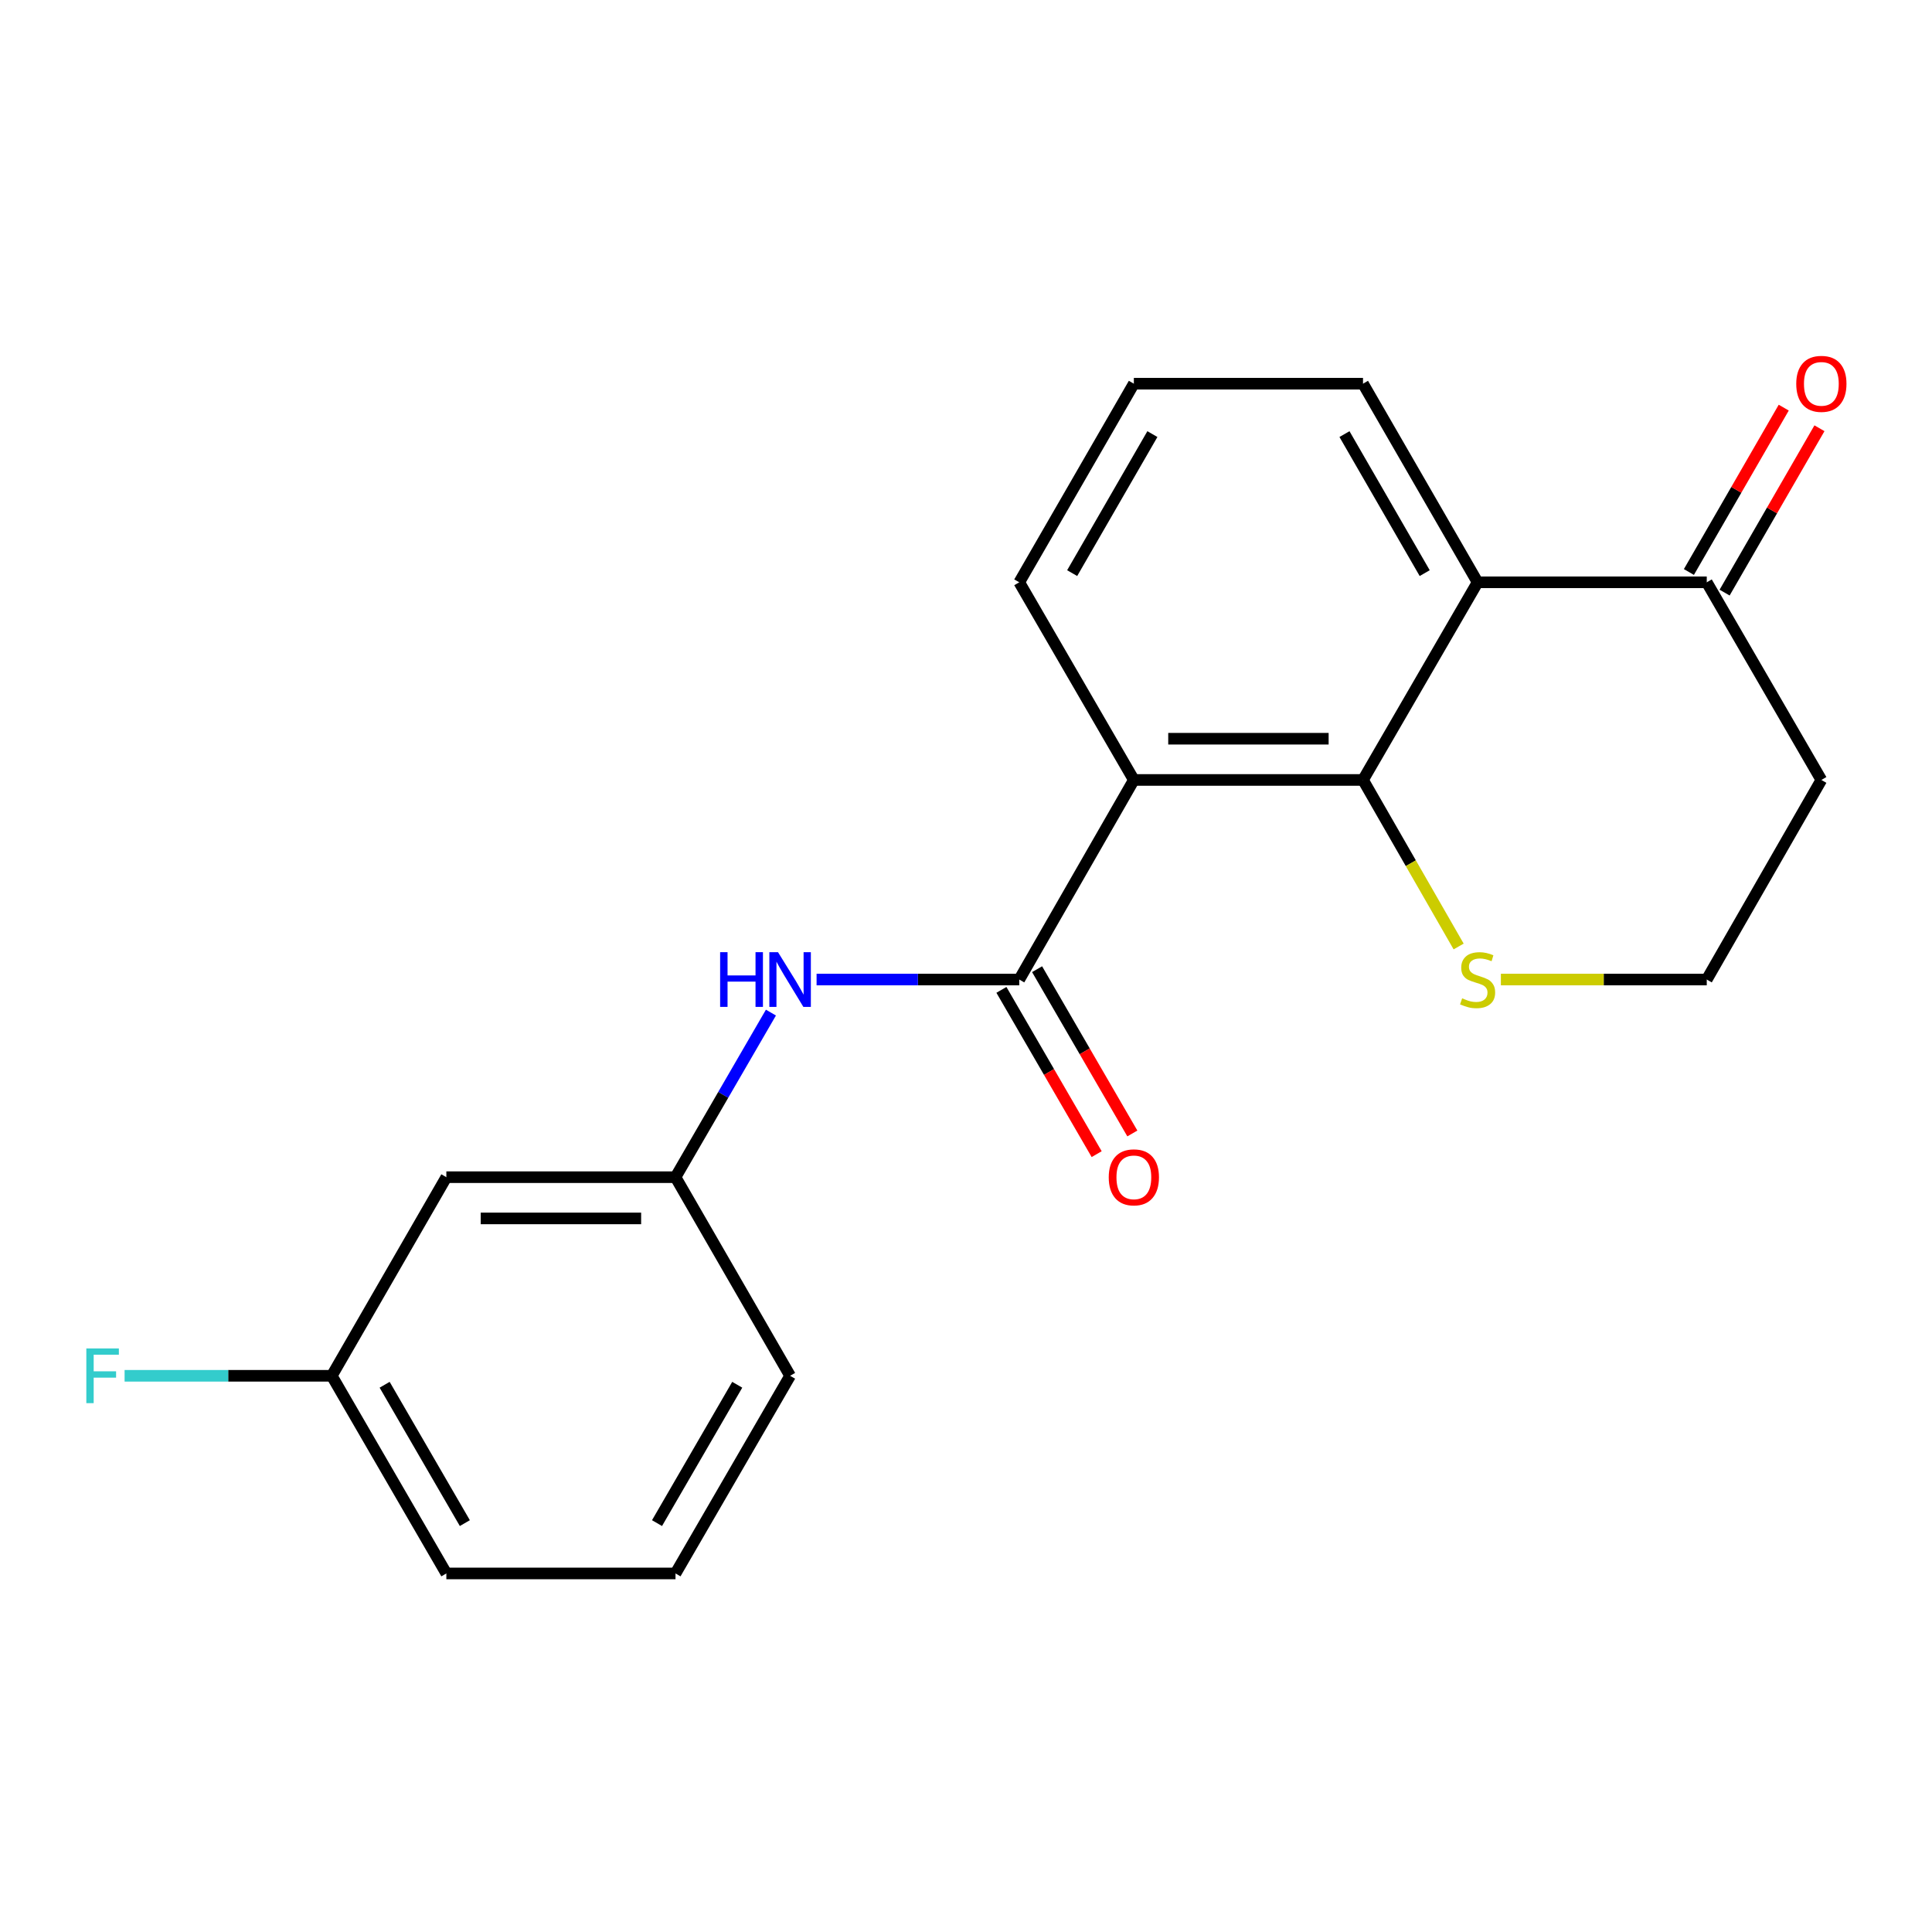 <?xml version='1.0' encoding='iso-8859-1'?>
<svg version='1.1' baseProfile='full'
              xmlns='http://www.w3.org/2000/svg'
                      xmlns:rdkit='http://www.rdkit.org/xml'
                      xmlns:xlink='http://www.w3.org/1999/xlink'
                  xml:space='preserve'
width='1000px' height='1000px' viewBox='0 0 1000 1000'>
<!-- END OF HEADER -->
<rect style='opacity:1.0;fill:#FFFFFF;stroke:none' width='1000' height='1000' x='0' y='0'> </rect>
<path class='bond-0' d='M 586.882,403.705 L 705.491,403.705' style='fill:none;fill-rule:evenodd;stroke:#000000;stroke-width:6px;stroke-linecap:butt;stroke-linejoin:miter;stroke-opacity:1' />
<path class='bond-0' d='M 604.673,382.359 L 687.699,382.359' style='fill:none;fill-rule:evenodd;stroke:#000000;stroke-width:6px;stroke-linecap:butt;stroke-linejoin:miter;stroke-opacity:1' />
<path class='bond-1' d='M 586.882,403.705 L 527.565,507.004' style='fill:none;fill-rule:evenodd;stroke:#000000;stroke-width:6px;stroke-linecap:butt;stroke-linejoin:miter;stroke-opacity:1' />
<path class='bond-13' d='M 586.882,403.705 L 527.565,301.401' style='fill:none;fill-rule:evenodd;stroke:#000000;stroke-width:6px;stroke-linecap:butt;stroke-linejoin:miter;stroke-opacity:1' />
<path class='bond-2' d='M 705.491,403.705 L 764.807,301.401' style='fill:none;fill-rule:evenodd;stroke:#000000;stroke-width:6px;stroke-linecap:butt;stroke-linejoin:miter;stroke-opacity:1' />
<path class='bond-5' d='M 705.491,403.705 L 730.24,446.805' style='fill:none;fill-rule:evenodd;stroke:#000000;stroke-width:6px;stroke-linecap:butt;stroke-linejoin:miter;stroke-opacity:1' />
<path class='bond-5' d='M 730.24,446.805 L 754.989,489.906' style='fill:none;fill-rule:evenodd;stroke:#CCCC00;stroke-width:6px;stroke-linecap:butt;stroke-linejoin:miter;stroke-opacity:1' />
<path class='bond-3' d='M 527.565,507.004 L 475.114,507.004' style='fill:none;fill-rule:evenodd;stroke:#000000;stroke-width:6px;stroke-linecap:butt;stroke-linejoin:miter;stroke-opacity:1' />
<path class='bond-3' d='M 475.114,507.004 L 422.662,507.004' style='fill:none;fill-rule:evenodd;stroke:#0000FF;stroke-width:6px;stroke-linecap:butt;stroke-linejoin:miter;stroke-opacity:1' />
<path class='bond-6' d='M 518.332,512.358 L 542.982,554.871' style='fill:none;fill-rule:evenodd;stroke:#000000;stroke-width:6px;stroke-linecap:butt;stroke-linejoin:miter;stroke-opacity:1' />
<path class='bond-6' d='M 542.982,554.871 L 567.632,597.385' style='fill:none;fill-rule:evenodd;stroke:#FF0000;stroke-width:6px;stroke-linecap:butt;stroke-linejoin:miter;stroke-opacity:1' />
<path class='bond-6' d='M 536.798,501.651 L 561.448,544.164' style='fill:none;fill-rule:evenodd;stroke:#000000;stroke-width:6px;stroke-linecap:butt;stroke-linejoin:miter;stroke-opacity:1' />
<path class='bond-6' d='M 561.448,544.164 L 586.098,586.678' style='fill:none;fill-rule:evenodd;stroke:#FF0000;stroke-width:6px;stroke-linecap:butt;stroke-linejoin:miter;stroke-opacity:1' />
<path class='bond-4' d='M 764.807,301.401 L 883.416,301.401' style='fill:none;fill-rule:evenodd;stroke:#000000;stroke-width:6px;stroke-linecap:butt;stroke-linejoin:miter;stroke-opacity:1' />
<path class='bond-20' d='M 764.807,301.401 L 705.491,198.599' style='fill:none;fill-rule:evenodd;stroke:#000000;stroke-width:6px;stroke-linecap:butt;stroke-linejoin:miter;stroke-opacity:1' />
<path class='bond-20' d='M 737.421,296.649 L 695.9,224.687' style='fill:none;fill-rule:evenodd;stroke:#000000;stroke-width:6px;stroke-linecap:butt;stroke-linejoin:miter;stroke-opacity:1' />
<path class='bond-7' d='M 399.032,524.121 L 374.336,566.714' style='fill:none;fill-rule:evenodd;stroke:#0000FF;stroke-width:6px;stroke-linecap:butt;stroke-linejoin:miter;stroke-opacity:1' />
<path class='bond-7' d='M 374.336,566.714 L 349.64,609.308' style='fill:none;fill-rule:evenodd;stroke:#000000;stroke-width:6px;stroke-linecap:butt;stroke-linejoin:miter;stroke-opacity:1' />
<path class='bond-9' d='M 892.66,306.735 L 917.204,264.198' style='fill:none;fill-rule:evenodd;stroke:#000000;stroke-width:6px;stroke-linecap:butt;stroke-linejoin:miter;stroke-opacity:1' />
<path class='bond-9' d='M 917.204,264.198 L 941.748,221.661' style='fill:none;fill-rule:evenodd;stroke:#FF0000;stroke-width:6px;stroke-linecap:butt;stroke-linejoin:miter;stroke-opacity:1' />
<path class='bond-9' d='M 874.172,296.067 L 898.716,253.53' style='fill:none;fill-rule:evenodd;stroke:#000000;stroke-width:6px;stroke-linecap:butt;stroke-linejoin:miter;stroke-opacity:1' />
<path class='bond-9' d='M 898.716,253.53 L 923.26,210.993' style='fill:none;fill-rule:evenodd;stroke:#FF0000;stroke-width:6px;stroke-linecap:butt;stroke-linejoin:miter;stroke-opacity:1' />
<path class='bond-21' d='M 883.416,301.401 L 942.733,403.705' style='fill:none;fill-rule:evenodd;stroke:#000000;stroke-width:6px;stroke-linecap:butt;stroke-linejoin:miter;stroke-opacity:1' />
<path class='bond-11' d='M 776.852,507.004 L 830.134,507.004' style='fill:none;fill-rule:evenodd;stroke:#CCCC00;stroke-width:6px;stroke-linecap:butt;stroke-linejoin:miter;stroke-opacity:1' />
<path class='bond-11' d='M 830.134,507.004 L 883.416,507.004' style='fill:none;fill-rule:evenodd;stroke:#000000;stroke-width:6px;stroke-linecap:butt;stroke-linejoin:miter;stroke-opacity:1' />
<path class='bond-8' d='M 349.64,609.308 L 231.031,609.308' style='fill:none;fill-rule:evenodd;stroke:#000000;stroke-width:6px;stroke-linecap:butt;stroke-linejoin:miter;stroke-opacity:1' />
<path class='bond-8' d='M 331.849,630.653 L 248.822,630.653' style='fill:none;fill-rule:evenodd;stroke:#000000;stroke-width:6px;stroke-linecap:butt;stroke-linejoin:miter;stroke-opacity:1' />
<path class='bond-18' d='M 349.64,609.308 L 408.956,712.109' style='fill:none;fill-rule:evenodd;stroke:#000000;stroke-width:6px;stroke-linecap:butt;stroke-linejoin:miter;stroke-opacity:1' />
<path class='bond-12' d='M 231.031,609.308 L 171.727,712.109' style='fill:none;fill-rule:evenodd;stroke:#000000;stroke-width:6px;stroke-linecap:butt;stroke-linejoin:miter;stroke-opacity:1' />
<path class='bond-10' d='M 942.733,403.705 L 883.416,507.004' style='fill:none;fill-rule:evenodd;stroke:#000000;stroke-width:6px;stroke-linecap:butt;stroke-linejoin:miter;stroke-opacity:1' />
<path class='bond-15' d='M 171.727,712.109 L 118.109,712.109' style='fill:none;fill-rule:evenodd;stroke:#000000;stroke-width:6px;stroke-linecap:butt;stroke-linejoin:miter;stroke-opacity:1' />
<path class='bond-15' d='M 118.109,712.109 L 64.491,712.109' style='fill:none;fill-rule:evenodd;stroke:#33CCCC;stroke-width:6px;stroke-linecap:butt;stroke-linejoin:miter;stroke-opacity:1' />
<path class='bond-22' d='M 171.727,712.109 L 231.031,814.413' style='fill:none;fill-rule:evenodd;stroke:#000000;stroke-width:6px;stroke-linecap:butt;stroke-linejoin:miter;stroke-opacity:1' />
<path class='bond-22' d='M 199.089,716.75 L 240.602,788.362' style='fill:none;fill-rule:evenodd;stroke:#000000;stroke-width:6px;stroke-linecap:butt;stroke-linejoin:miter;stroke-opacity:1' />
<path class='bond-16' d='M 527.565,301.401 L 586.882,198.599' style='fill:none;fill-rule:evenodd;stroke:#000000;stroke-width:6px;stroke-linecap:butt;stroke-linejoin:miter;stroke-opacity:1' />
<path class='bond-16' d='M 554.951,296.649 L 596.473,224.687' style='fill:none;fill-rule:evenodd;stroke:#000000;stroke-width:6px;stroke-linecap:butt;stroke-linejoin:miter;stroke-opacity:1' />
<path class='bond-14' d='M 705.491,198.599 L 586.882,198.599' style='fill:none;fill-rule:evenodd;stroke:#000000;stroke-width:6px;stroke-linecap:butt;stroke-linejoin:miter;stroke-opacity:1' />
<path class='bond-17' d='M 349.64,814.413 L 408.956,712.109' style='fill:none;fill-rule:evenodd;stroke:#000000;stroke-width:6px;stroke-linecap:butt;stroke-linejoin:miter;stroke-opacity:1' />
<path class='bond-17' d='M 340.072,788.361 L 381.593,716.748' style='fill:none;fill-rule:evenodd;stroke:#000000;stroke-width:6px;stroke-linecap:butt;stroke-linejoin:miter;stroke-opacity:1' />
<path class='bond-19' d='M 349.64,814.413 L 231.031,814.413' style='fill:none;fill-rule:evenodd;stroke:#000000;stroke-width:6px;stroke-linecap:butt;stroke-linejoin:miter;stroke-opacity:1' />
<path  class='atom-4' d='M 372.736 492.844
L 376.576 492.844
L 376.576 504.884
L 391.056 504.884
L 391.056 492.844
L 394.896 492.844
L 394.896 521.164
L 391.056 521.164
L 391.056 508.084
L 376.576 508.084
L 376.576 521.164
L 372.736 521.164
L 372.736 492.844
' fill='#0000FF'/>
<path  class='atom-4' d='M 402.696 492.844
L 411.976 507.844
Q 412.896 509.324, 414.376 512.004
Q 415.856 514.684, 415.936 514.844
L 415.936 492.844
L 419.696 492.844
L 419.696 521.164
L 415.816 521.164
L 405.856 504.764
Q 404.696 502.844, 403.456 500.644
Q 402.256 498.444, 401.896 497.764
L 401.896 521.164
L 398.216 521.164
L 398.216 492.844
L 402.696 492.844
' fill='#0000FF'/>
<path  class='atom-6' d='M 756.807 516.724
Q 757.127 516.844, 758.447 517.404
Q 759.767 517.964, 761.207 518.324
Q 762.687 518.644, 764.127 518.644
Q 766.807 518.644, 768.367 517.364
Q 769.927 516.044, 769.927 513.764
Q 769.927 512.204, 769.127 511.244
Q 768.367 510.284, 767.167 509.764
Q 765.967 509.244, 763.967 508.644
Q 761.447 507.884, 759.927 507.164
Q 758.447 506.444, 757.367 504.924
Q 756.327 503.404, 756.327 500.844
Q 756.327 497.284, 758.727 495.084
Q 761.167 492.884, 765.967 492.884
Q 769.247 492.884, 772.967 494.444
L 772.047 497.524
Q 768.647 496.124, 766.087 496.124
Q 763.327 496.124, 761.807 497.284
Q 760.287 498.404, 760.327 500.364
Q 760.327 501.884, 761.087 502.804
Q 761.887 503.724, 763.007 504.244
Q 764.167 504.764, 766.087 505.364
Q 768.647 506.164, 770.167 506.964
Q 771.687 507.764, 772.767 509.404
Q 773.887 511.004, 773.887 513.764
Q 773.887 517.684, 771.247 519.804
Q 768.647 521.884, 764.287 521.884
Q 761.767 521.884, 759.847 521.324
Q 757.967 520.804, 755.727 519.884
L 756.807 516.724
' fill='#CCCC00'/>
<path  class='atom-7' d='M 573.882 609.388
Q 573.882 602.588, 577.242 598.788
Q 580.602 594.988, 586.882 594.988
Q 593.162 594.988, 596.522 598.788
Q 599.882 602.588, 599.882 609.388
Q 599.882 616.268, 596.482 620.188
Q 593.082 624.068, 586.882 624.068
Q 580.642 624.068, 577.242 620.188
Q 573.882 616.308, 573.882 609.388
M 586.882 620.868
Q 591.202 620.868, 593.522 617.988
Q 595.882 615.068, 595.882 609.388
Q 595.882 603.828, 593.522 601.028
Q 591.202 598.188, 586.882 598.188
Q 582.562 598.188, 580.202 600.988
Q 577.882 603.788, 577.882 609.388
Q 577.882 615.108, 580.202 617.988
Q 582.562 620.868, 586.882 620.868
' fill='#FF0000'/>
<path  class='atom-10' d='M 929.733 198.679
Q 929.733 191.879, 933.093 188.079
Q 936.453 184.279, 942.733 184.279
Q 949.013 184.279, 952.373 188.079
Q 955.733 191.879, 955.733 198.679
Q 955.733 205.559, 952.333 209.479
Q 948.933 213.359, 942.733 213.359
Q 936.493 213.359, 933.093 209.479
Q 929.733 205.599, 929.733 198.679
M 942.733 210.159
Q 947.053 210.159, 949.373 207.279
Q 951.733 204.359, 951.733 198.679
Q 951.733 193.119, 949.373 190.319
Q 947.053 187.479, 942.733 187.479
Q 938.413 187.479, 936.053 190.279
Q 933.733 193.079, 933.733 198.679
Q 933.733 204.399, 936.053 207.279
Q 938.413 210.159, 942.733 210.159
' fill='#FF0000'/>
<path  class='atom-16' d='M 44.686 697.949
L 61.526 697.949
L 61.526 701.189
L 48.486 701.189
L 48.486 709.789
L 60.086 709.789
L 60.086 713.069
L 48.486 713.069
L 48.486 726.269
L 44.686 726.269
L 44.686 697.949
' fill='#33CCCC'/>
</svg>
